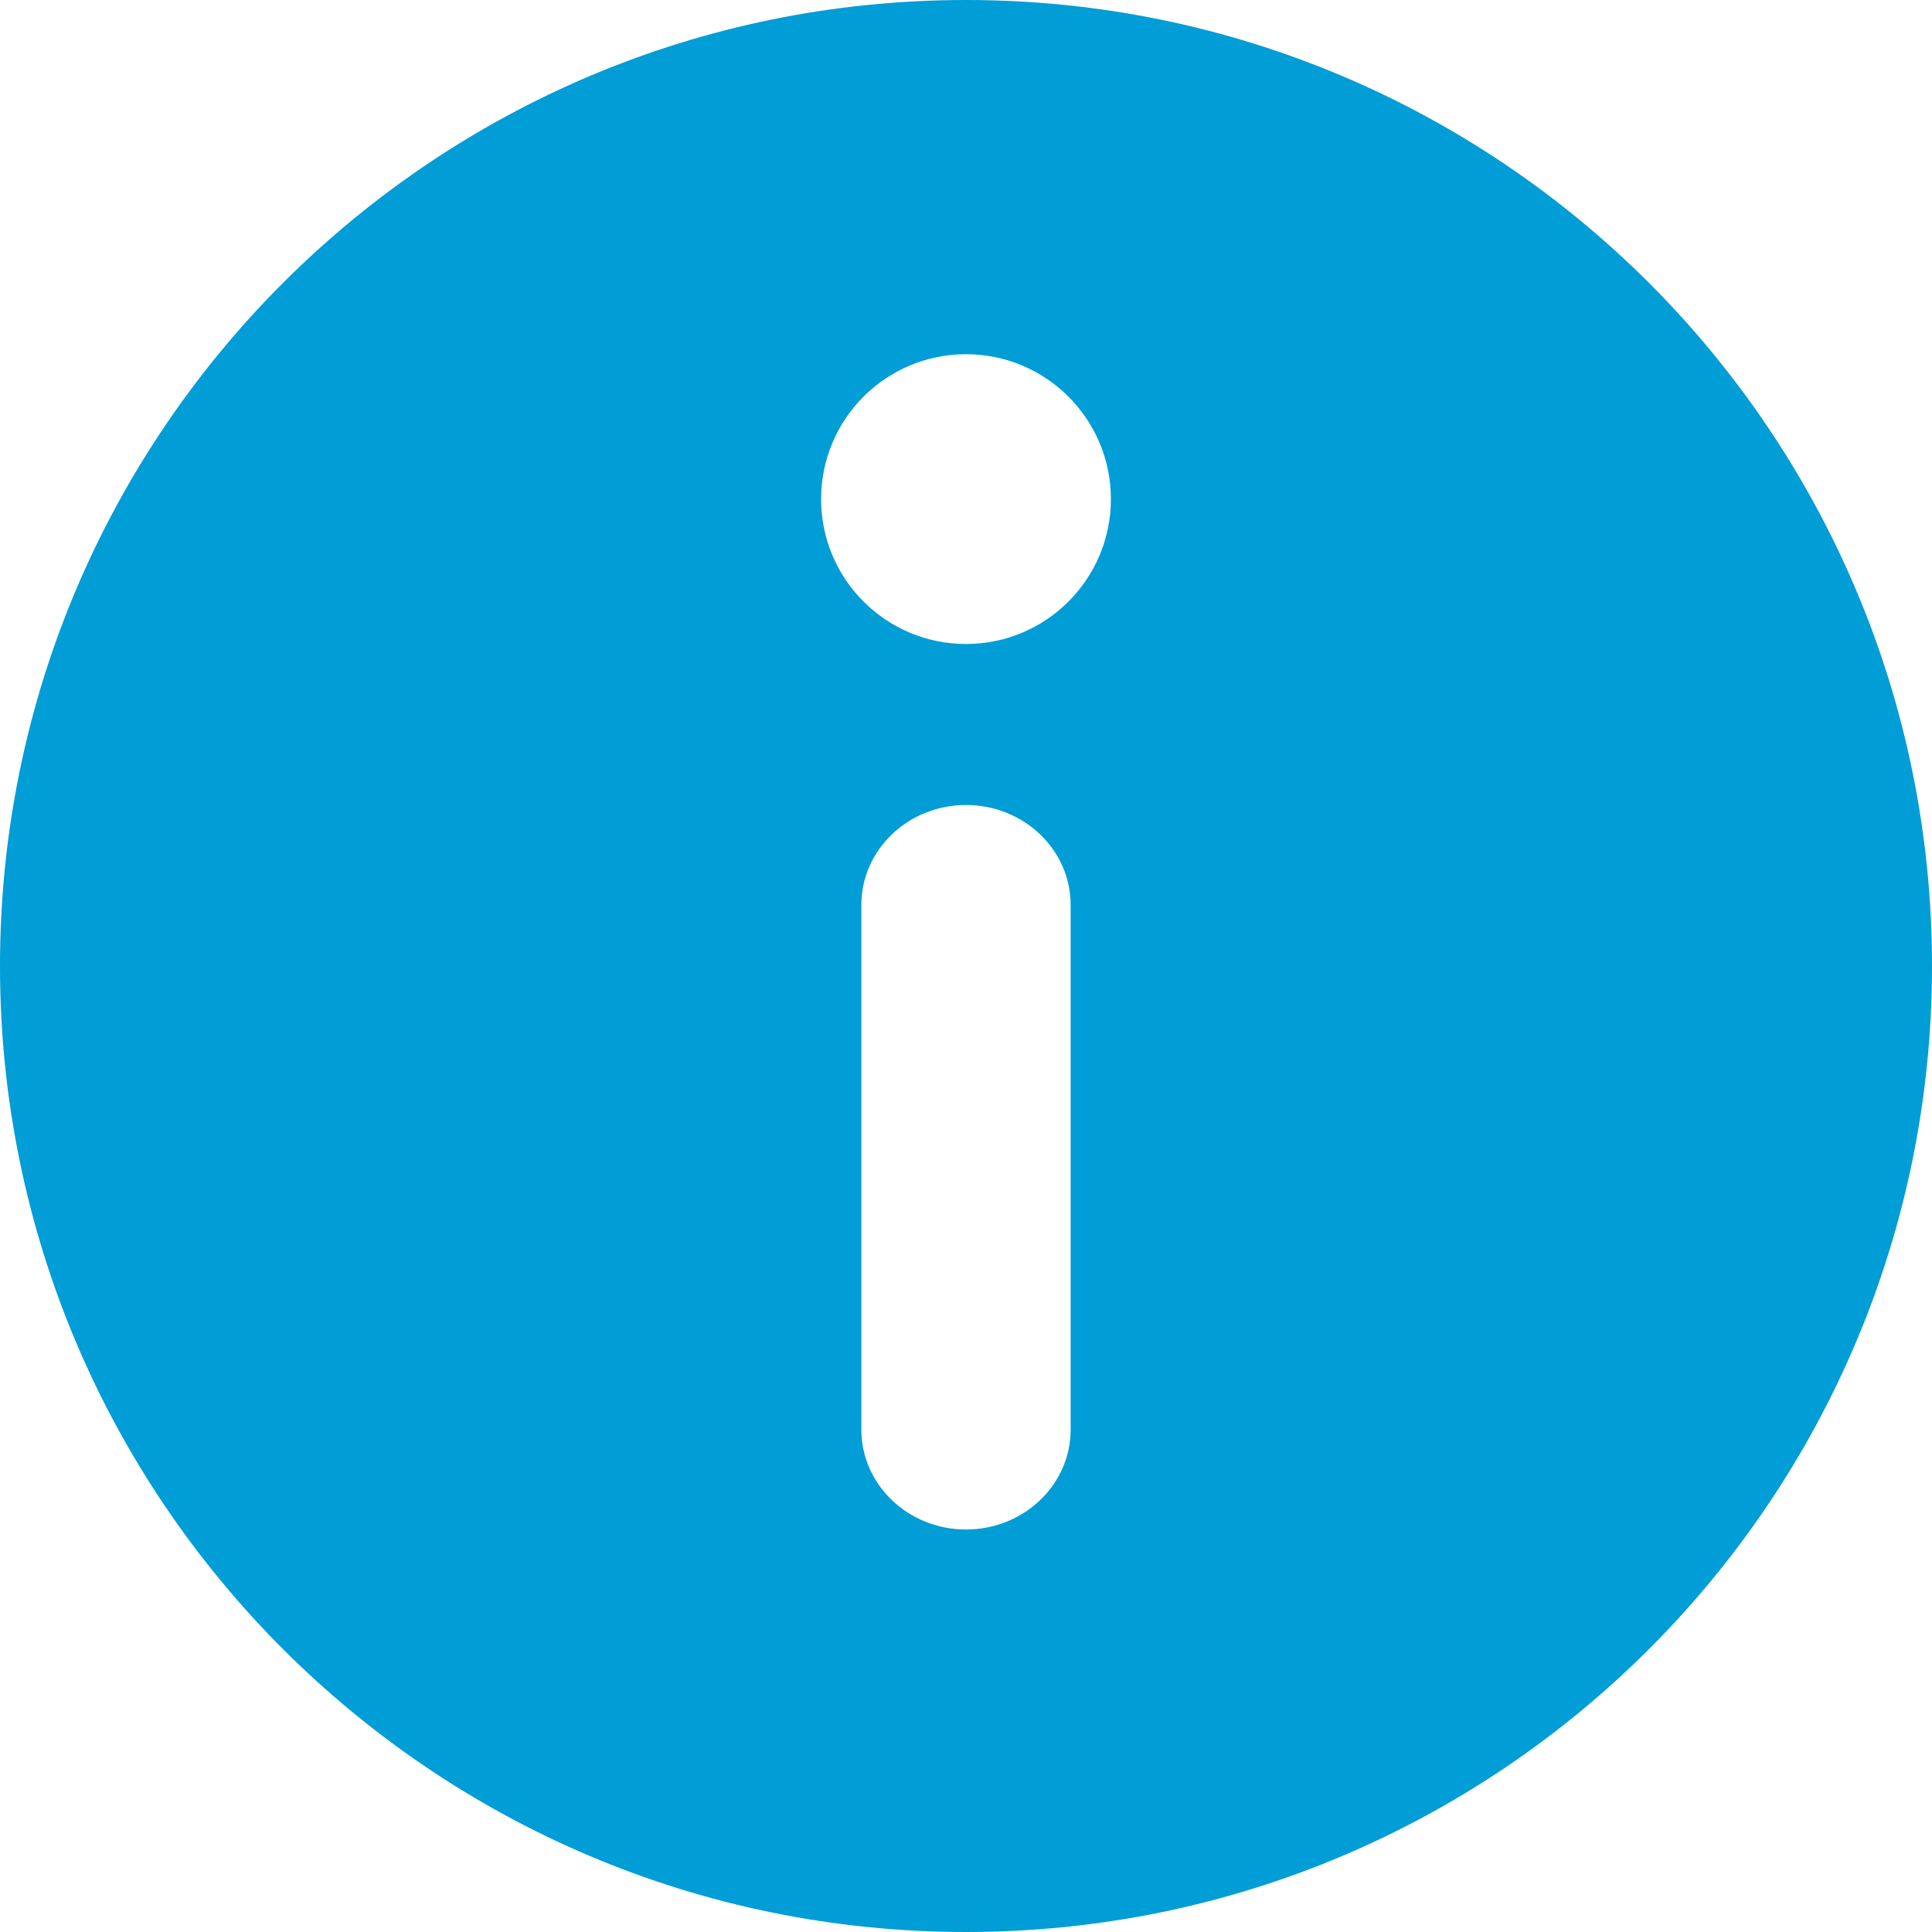 <svg width="24" height="24" viewBox="0 0 24 24" fill="none" xmlns="http://www.w3.org/2000/svg">
<path fill-rule="evenodd" clip-rule="evenodd" d="M12 0C18.627 0 24 5.373 24 12C24 18.627 18.627 24 12 24C5.373 24 0 18.627 0 12C0 5.373 5.373 0 12 0ZM10.7 17.759V11.241C10.7 10.556 11.282 10 12 10C12.718 10 13.3 10.556 13.3 11.241V17.759C13.3 18.444 12.718 19 12 19C11.282 19 10.7 18.444 10.7 17.759ZM12 4.4C12.994 4.4 13.8 5.206 13.8 6.2C13.8 7.194 12.994 8 12 8C11.006 8 10.2 7.194 10.2 6.2C10.2 5.206 11.006 4.4 12 4.4Z" fill="#009DD6"/>
</svg>
